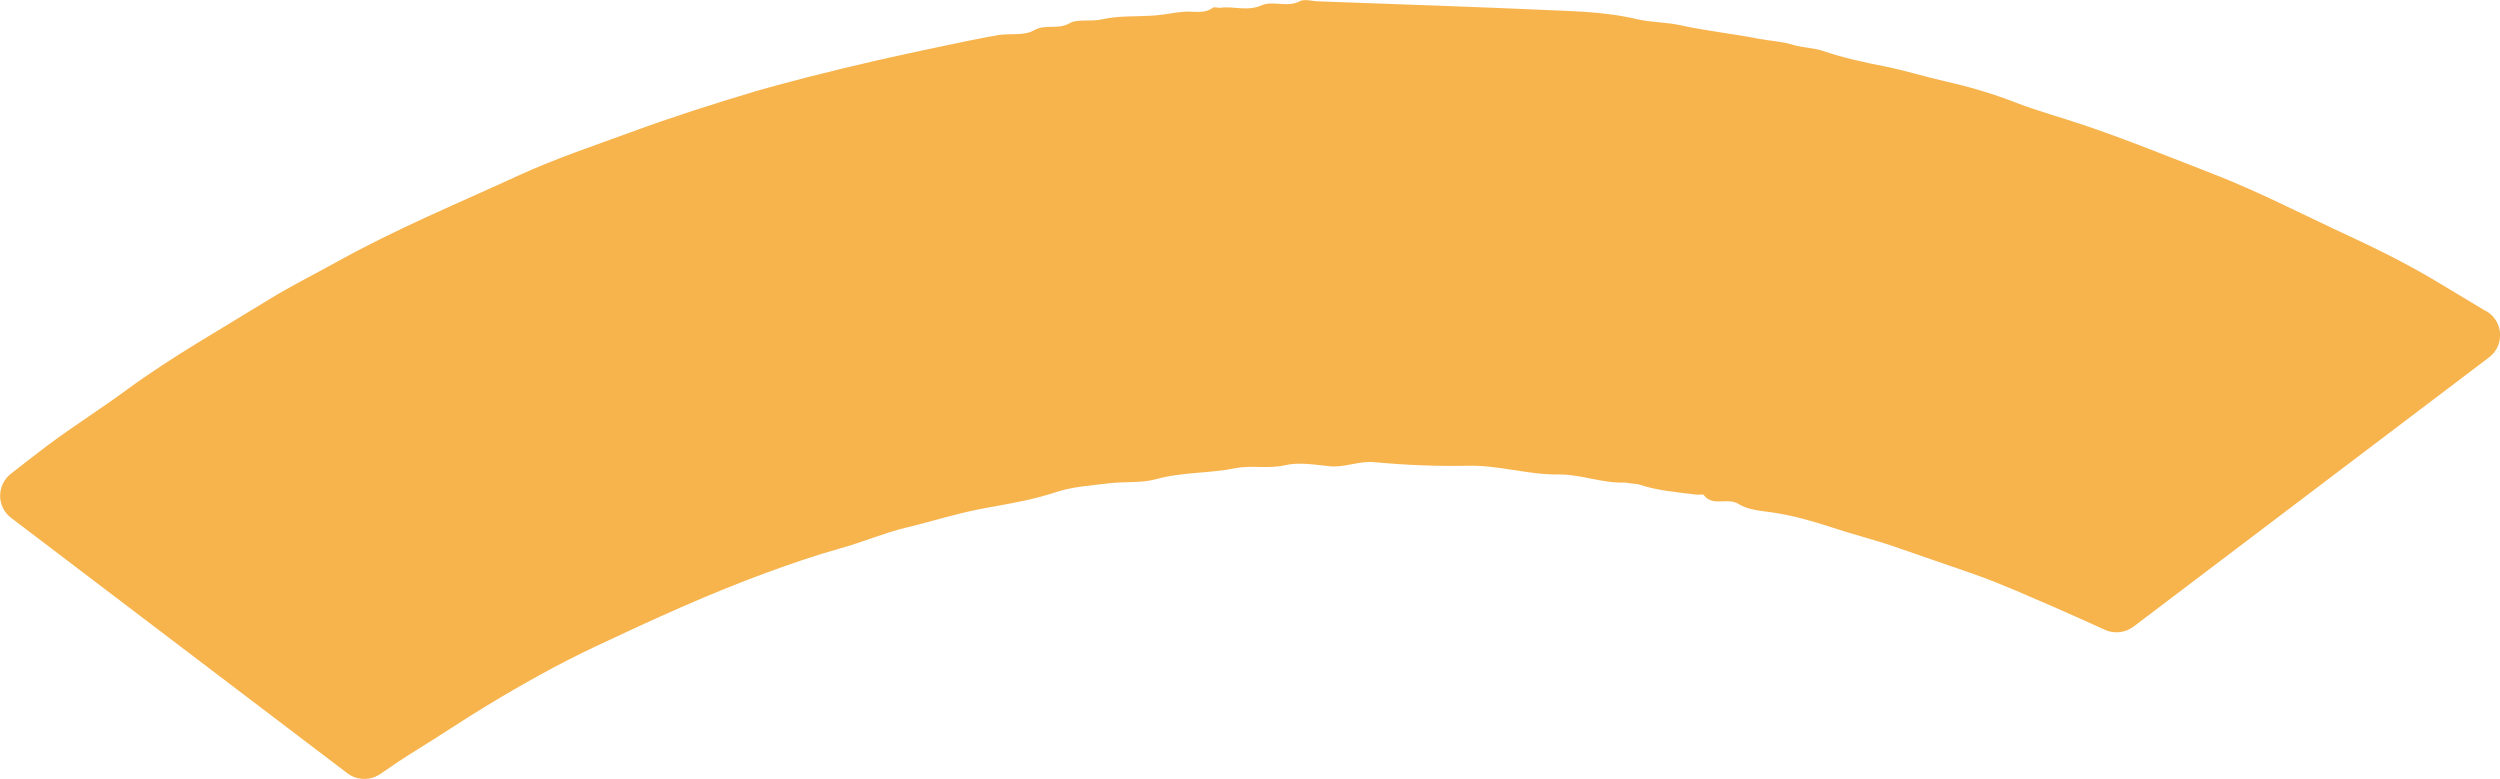 <?xml version="1.0" encoding="UTF-8"?>
<svg xmlns="http://www.w3.org/2000/svg" width="138" height="43" viewBox="0 0 138 43" fill="none">
  <g clip-path="url(#clip0_119_793)">
    <path d="M137.25 17.189C136.409 16.687 135.563 16.18 134.723 15.672C133.104 14.691 131.406 13.832 129.686 13.034C127.154 11.868 124.689 10.575 122.073 9.565C119.742 8.667 117.428 7.713 115.058 6.916C113.786 6.481 112.481 6.135 111.237 5.65C109.971 5.159 108.671 4.78 107.377 4.49C106.268 4.239 105.153 3.888 104.033 3.664C102.895 3.441 101.73 3.19 100.609 2.806C100.083 2.627 99.483 2.638 98.918 2.46C98.346 2.281 97.696 2.259 97.091 2.142C95.651 1.857 94.178 1.707 92.738 1.389C91.954 1.216 91.147 1.244 90.346 1.054C88.979 0.731 87.556 0.642 86.144 0.586C81.684 0.385 77.214 0.235 72.737 0.073C72.418 0.062 72.014 -0.067 71.762 0.062C71.056 0.441 70.261 0.017 69.65 0.29C68.849 0.647 68.115 0.324 67.359 0.43C67.219 0.446 67.034 0.363 66.944 0.43C66.451 0.787 65.902 0.608 65.37 0.647C64.849 0.681 64.322 0.809 63.801 0.848C62.81 0.932 61.796 0.848 60.843 1.065C60.205 1.216 59.476 1.021 59.017 1.294C58.367 1.657 57.711 1.305 57.073 1.673C56.546 1.986 55.767 1.83 55.101 1.936C54.07 2.114 53.05 2.337 52.025 2.549C50.792 2.811 49.56 3.068 48.327 3.352C47.106 3.631 45.89 3.932 44.663 4.239C43.66 4.501 42.652 4.763 41.655 5.053C39.341 5.745 37.05 6.475 34.786 7.312C32.724 8.065 30.629 8.768 28.646 9.677C25.267 11.233 21.833 12.649 18.573 14.467C17.323 15.159 16.023 15.806 14.819 16.548C12.191 18.171 9.502 19.682 7.003 21.511C5.586 22.56 4.068 23.508 2.65 24.568C1.961 25.086 1.283 25.622 0.6 26.152C-0.196 26.776 -0.19 27.981 0.617 28.589L19.172 42.682C19.71 43.09 20.449 43.101 21.004 42.716C21.671 42.253 22.349 41.796 23.043 41.372C24.321 40.585 25.559 39.749 26.836 38.974C28.814 37.775 30.825 36.648 32.909 35.666C36.024 34.2 39.162 32.761 42.405 31.578C43.7 31.11 45.005 30.652 46.338 30.284C47.588 29.939 48.775 29.425 50.036 29.119C51.521 28.762 52.955 28.299 54.468 28.031C55.728 27.802 57.017 27.59 58.266 27.172C59.207 26.86 60.244 26.799 61.241 26.676C62.093 26.57 62.983 26.676 63.784 26.458C65.252 26.046 66.759 26.14 68.238 25.839C69.096 25.672 70.014 25.89 70.922 25.683C71.718 25.494 72.591 25.661 73.432 25.739C74.255 25.811 75.001 25.438 75.841 25.51C77.567 25.672 79.292 25.744 81.012 25.711C82.726 25.666 84.362 26.219 86.054 26.191C87.281 26.18 88.452 26.687 89.685 26.637C89.942 26.67 90.195 26.704 90.452 26.737C91.483 27.083 92.57 27.172 93.646 27.306C93.786 27.323 93.993 27.262 94.049 27.328C94.553 27.992 95.343 27.434 95.965 27.819C96.492 28.154 97.22 28.198 97.876 28.293C98.962 28.455 100.049 28.762 101.063 29.096C102.212 29.481 103.394 29.771 104.537 30.162C106.005 30.664 107.478 31.182 108.952 31.69C110.503 32.231 111.988 32.917 113.495 33.558C114.397 33.949 115.294 34.361 116.196 34.768C116.711 35.003 117.322 34.93 117.77 34.59L137.395 19.727C138.269 19.069 138.191 17.741 137.255 17.178" fill="#F7B44D"></path>
  </g>
  <defs>
    <clipPath id="clip0_119_793">
      <rect width="138" height="43" fill="white"></rect>
    </clipPath>
  </defs>
</svg>
